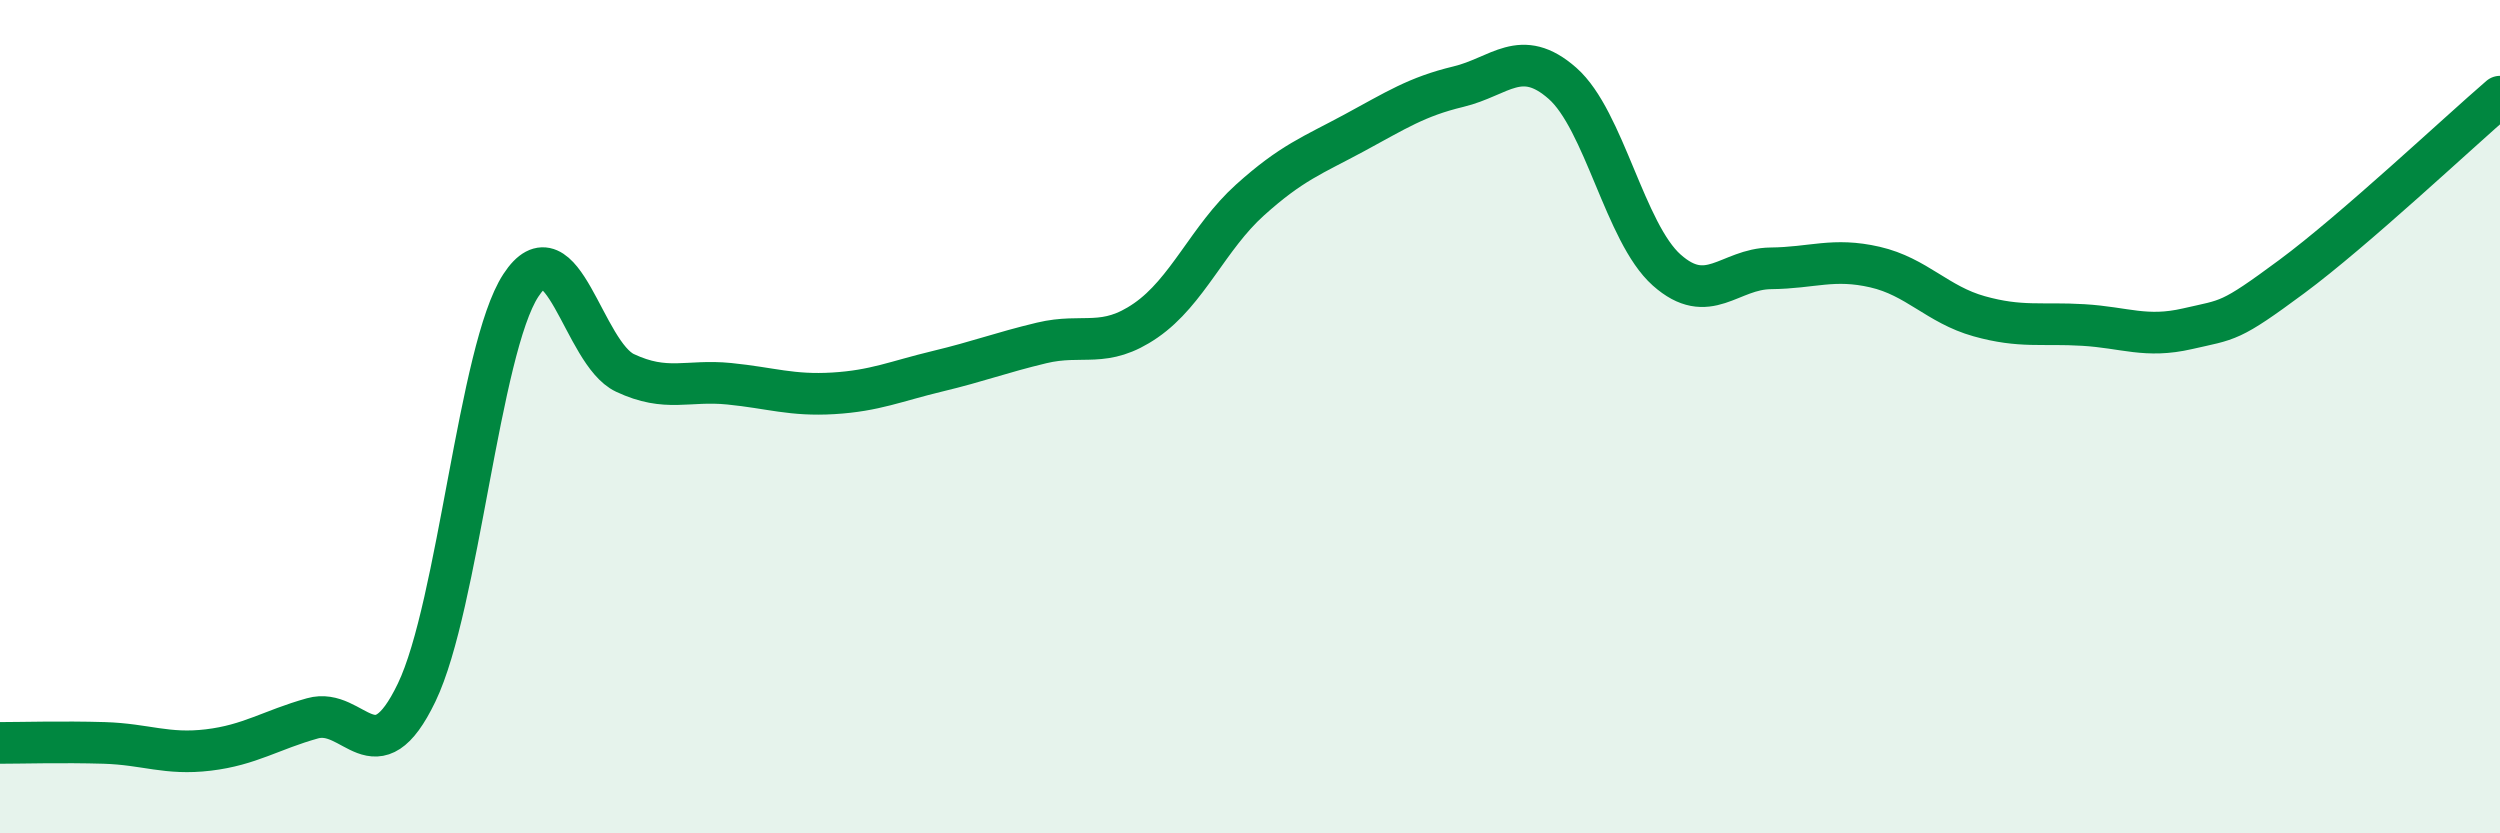 
    <svg width="60" height="20" viewBox="0 0 60 20" xmlns="http://www.w3.org/2000/svg">
      <path
        d="M 0,17.83 C 0.5,17.83 1.5,17.8 2.5,17.83 C 3.5,17.86 4,18.12 5,18 C 6,17.88 6.5,17.52 7.5,17.24 C 8.5,16.96 9,18.7 10,16.62 C 11,14.54 11.5,8.38 12.5,6.85 C 13.5,5.32 14,8.48 15,8.95 C 16,9.42 16.5,9.11 17.5,9.21 C 18.5,9.31 19,9.5 20,9.44 C 21,9.38 21.5,9.15 22.5,8.91 C 23.5,8.67 24,8.47 25,8.23 C 26,7.99 26.5,8.38 27.5,7.69 C 28.5,7 29,5.7 30,4.8 C 31,3.9 31.5,3.73 32.5,3.19 C 33.5,2.65 34,2.32 35,2.08 C 36,1.84 36.5,1.12 37.5,2 C 38.5,2.88 39,5.59 40,6.48 C 41,7.37 41.5,6.45 42.5,6.44 C 43.5,6.43 44,6.18 45,6.41 C 46,6.64 46.5,7.31 47.5,7.59 C 48.5,7.87 49,7.74 50,7.8 C 51,7.86 51.5,8.12 52.5,7.89 C 53.5,7.66 53.5,7.75 55,6.64 C 56.5,5.53 59,3.18 60,2.32L60 20L0 20Z"
        fill="#008740"
        opacity="0.1"
        stroke-linecap="round"
        stroke-linejoin="round"
      />
      <path
        d="M 0,17.83 C 0.5,17.83 1.5,17.8 2.5,17.83 C 3.5,17.86 4,18.12 5,18 C 6,17.88 6.5,17.52 7.5,17.24 C 8.5,16.96 9,18.7 10,16.62 C 11,14.54 11.5,8.38 12.5,6.85 C 13.5,5.32 14,8.48 15,8.95 C 16,9.42 16.5,9.11 17.5,9.21 C 18.5,9.31 19,9.5 20,9.44 C 21,9.38 21.5,9.15 22.5,8.91 C 23.5,8.67 24,8.47 25,8.23 C 26,7.99 26.5,8.38 27.5,7.69 C 28.5,7 29,5.7 30,4.8 C 31,3.9 31.5,3.73 32.5,3.19 C 33.5,2.65 34,2.32 35,2.08 C 36,1.84 36.5,1.12 37.5,2 C 38.5,2.88 39,5.59 40,6.48 C 41,7.37 41.5,6.45 42.5,6.44 C 43.5,6.43 44,6.18 45,6.41 C 46,6.64 46.5,7.31 47.5,7.59 C 48.5,7.87 49,7.74 50,7.8 C 51,7.86 51.5,8.12 52.5,7.89 C 53.5,7.66 53.5,7.75 55,6.64 C 56.5,5.53 59,3.18 60,2.32"
        stroke="#008740"
        stroke-width="1"
        fill="none"
        stroke-linecap="round"
        stroke-linejoin="round"
      />
    </svg>
  